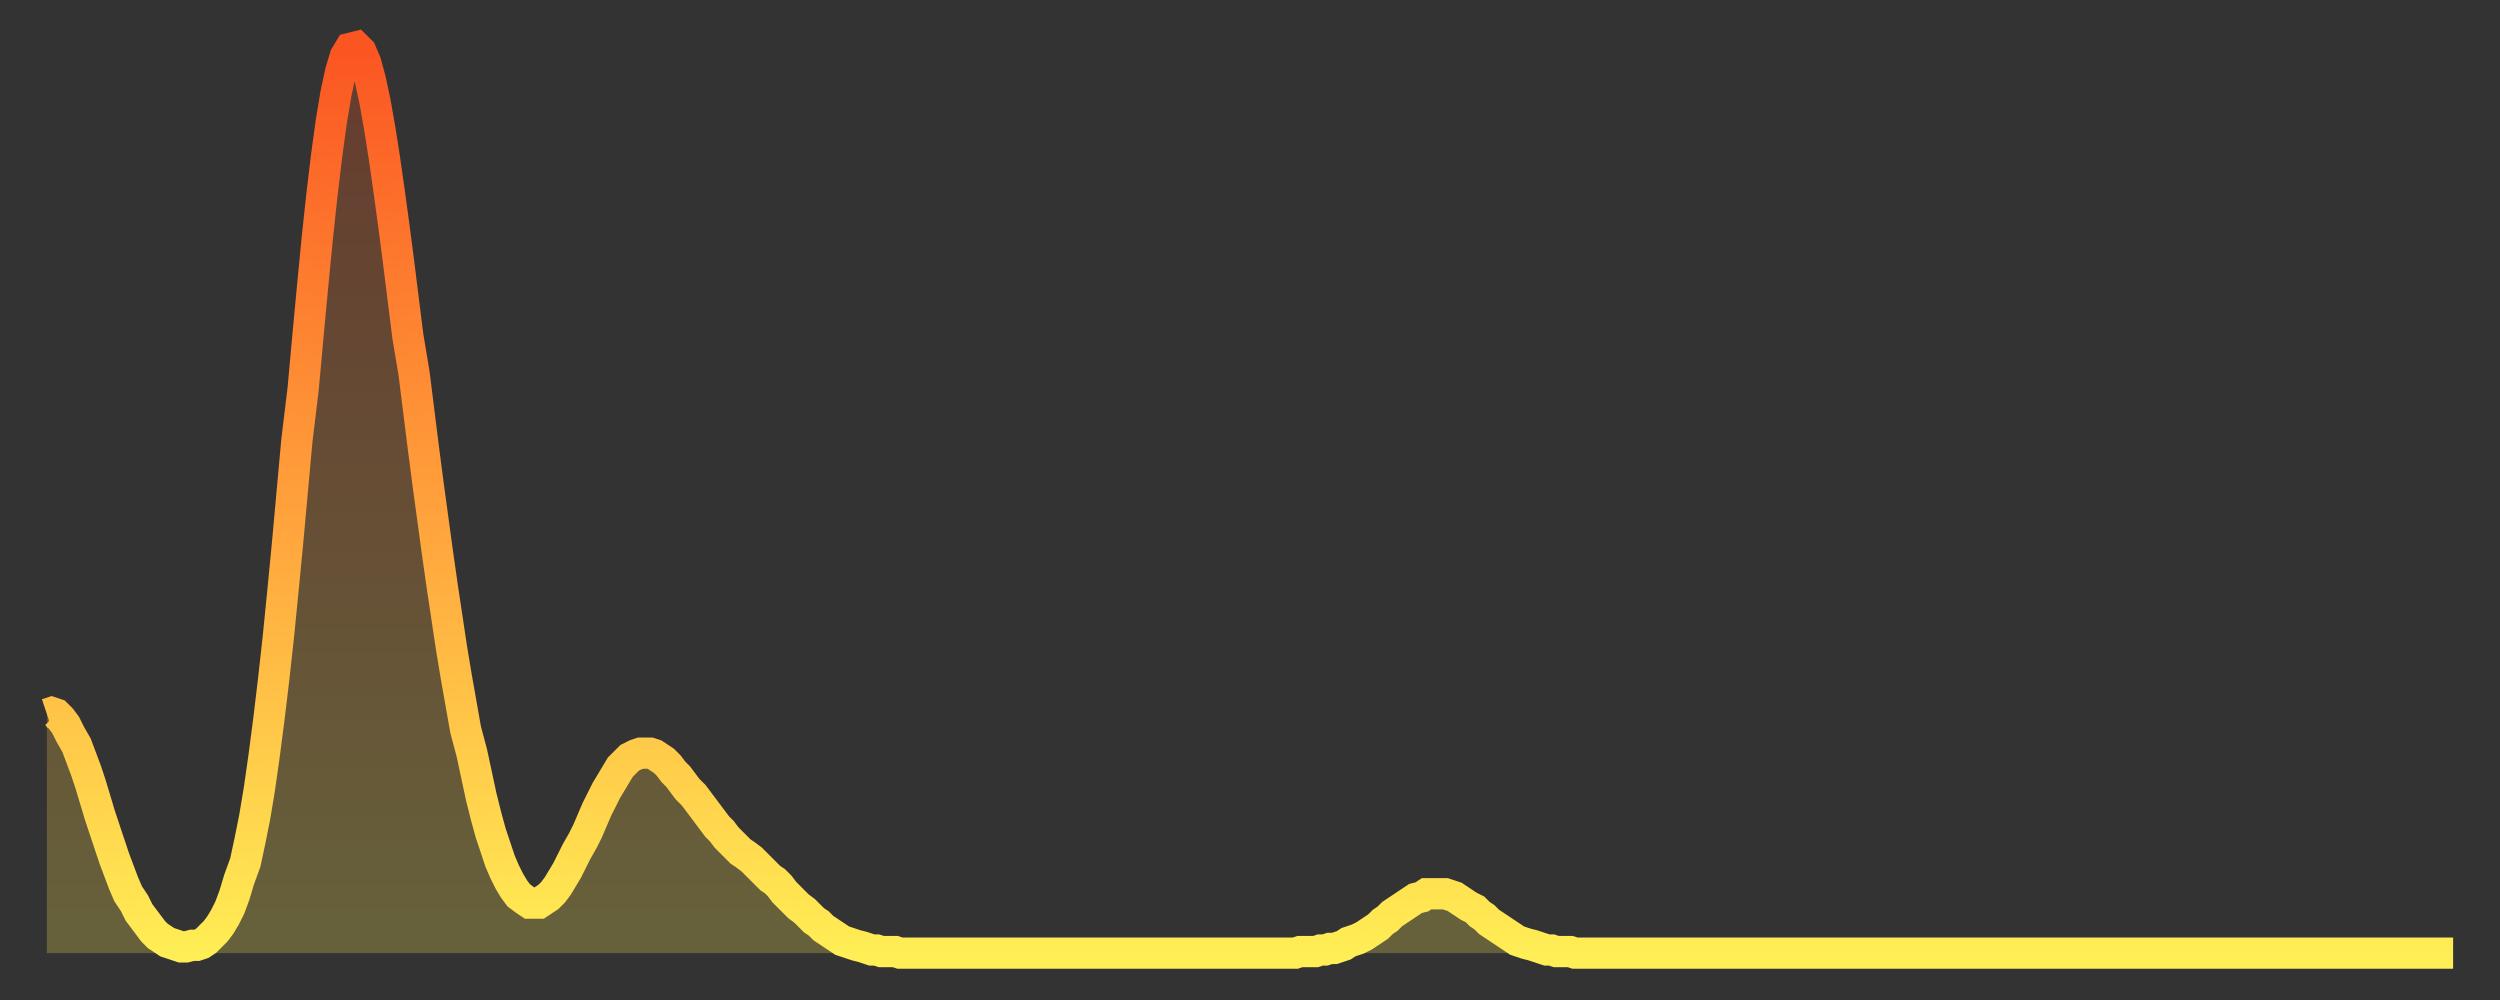 <?xml version="1.0" encoding="utf-8" ?>
<svg baseProfile="full" height="64" version="1.1" width="160" xmlns="http://www.w3.org/2000/svg" xmlns:ev="http://www.w3.org/2001/xml-events" xmlns:xlink="http://www.w3.org/1999/xlink"><rect width="100%" height="100%" fill="#333333" stroke="none"/><defs><linearGradient id="id469040" x1="0" x2="0" y1="0" y2="1"><stop offset="0%" stop-color="#fb5522" /><stop offset="50%" stop-color="#ffa03b" /><stop offset="100%" stop-color="#ffee55" /></linearGradient></defs><g transform="translate(3,3)"><g><path d="M 0.0 42.7 0.3 42.6 0.6 42.7 0.9 43.0 1.2 43.4 1.5 44.0 1.9 44.7 2.2 45.5 2.5 46.3 2.8 47.2 3.1 48.2 3.4 49.2 3.7 50.1 4.0 51.0 4.3 51.9 4.6 52.7 4.9 53.5 5.2 54.2 5.6 54.8 5.9 55.4 6.2 55.8 6.5 56.2 6.8 56.6 7.1 56.9 7.4 57.1 7.7 57.3 8.0 57.4 8.3 57.5 8.6 57.6 8.9 57.6 9.3 57.5 9.6 57.5 9.9 57.4 10.2 57.2 10.5 56.9 10.8 56.6 11.1 56.2 11.4 55.7 11.7 55.1 12.0 54.3 12.3 53.3 12.7 52.2 13.0 50.8 13.3 49.3 13.6 47.5 13.9 45.4 14.2 43.1 14.5 40.6 14.8 37.9 15.1 34.9 15.4 31.8 15.7 28.5 16.0 25.2 16.4 21.9 16.7 18.6 17.0 15.4 17.3 12.3 17.6 9.5 17.9 7.0 18.2 4.8 18.5 3.0 18.8 1.6 19.1 0.6 19.4 0.1 19.8 0.0 20.1 0.3 20.4 1.0 20.7 2.1 21.0 3.5 21.3 5.2 21.6 7.1 21.9 9.2 22.2 11.4 22.5 13.7 22.8 16.1 23.1 18.5 23.5 20.9 23.8 23.3 24.1 25.7 24.4 28.0 24.7 30.2 25.0 32.4 25.3 34.5 25.6 36.5 25.9 38.5 26.2 40.3 26.5 42.0 26.8 43.7 27.2 45.2 27.5 46.6 27.8 48.0 28.1 49.2 28.4 50.3 28.7 51.2 29.0 52.1 29.3 52.8 29.6 53.4 29.9 53.9 30.2 54.3 30.6 54.6 30.9 54.8 31.2 54.8 31.5 54.8 31.8 54.6 32.1 54.4 32.4 54.1 32.7 53.7 33.0 53.2 33.3 52.7 33.6 52.1 33.9 51.5 34.3 50.8 34.6 50.2 34.9 49.5 35.2 48.8 35.5 48.2 35.8 47.6 36.1 47.1 36.4 46.6 36.7 46.1 37.0 45.8 37.3 45.5 37.7 45.3 38.0 45.2 38.3 45.2 38.6 45.2 38.9 45.3 39.2 45.5 39.5 45.7 39.8 46.0 40.1 46.4 40.4 46.7 40.7 47.1 41.0 47.5 41.4 47.9 41.7 48.3 42.0 48.7 42.3 49.1 42.6 49.5 42.9 49.9 43.2 50.2 43.5 50.6 43.8 50.9 44.1 51.2 44.4 51.5 44.7 51.7 45.1 52.0 45.4 52.3 45.7 52.6 46.0 52.9 46.3 53.2 46.6 53.4 46.9 53.7 47.2 54.1 47.5 54.4 47.8 54.7 48.1 55.0 48.5 55.3 48.8 55.6 49.1 55.9 49.4 56.1 49.7 56.4 50.0 56.6 50.3 56.8 50.6 57.0 50.9 57.2 51.2 57.3 51.5 57.4 51.8 57.5 52.2 57.6 52.5 57.7 52.8 57.8 53.1 57.8 53.4 57.9 53.7 57.9 54.0 57.9 54.3 57.9 54.6 58.0 54.9 58.0 55.2 58.0 55.6 58.0 55.9 58.0 56.2 58.0 56.5 58.0 56.8 58.0 57.1 58.0 57.4 58.0 57.7 58.0 58.0 58.0 58.3 58.0 58.6 58.0 58.9 58.0 59.3 58.0 59.6 58.0 59.9 58.0 60.2 58.0 60.5 58.0 60.8 58.0 61.1 58.0 61.4 58.0 61.7 58.0 62.0 58.0 62.3 58.0 62.6 58.0 63.0 58.0 63.3 58.0 63.6 58.0 63.9 58.0 64.2 58.0 64.5 58.0 64.8 58.0 65.1 58.0 65.4 58.0 65.7 58.0 66.0 58.0 66.4 58.0 66.7 58.0 67.0 58.0 67.3 58.0 67.6 58.0 67.9 58.0 68.2 58.0 68.5 58.0 68.8 58.0 69.1 58.0 69.4 58.0 69.7 58.0 70.1 58.0 70.4 58.0 70.7 58.0 71.0 58.0 71.3 58.0 71.6 58.0 71.9 58.0 72.2 58.0 72.5 58.0 72.8 58.0 73.1 58.0 73.5 58.0 73.8 58.0 74.1 58.0 74.4 58.0 74.7 58.0 75.0 58.0 75.3 58.0 75.6 58.0 75.9 58.0 76.2 58.0 76.5 58.0 76.8 58.0 77.2 58.0 77.5 58.0 77.8 58.0 78.1 58.0 78.4 58.0 78.7 58.0 79.0 58.0 79.3 58.0 79.6 58.0 79.9 58.0 80.2 57.9 80.5 57.9 80.9 57.9 81.2 57.9 81.5 57.8 81.8 57.8 82.1 57.7 82.4 57.7 82.7 57.6 83.0 57.5 83.3 57.3 83.6 57.2 83.9 57.1 84.3 56.9 84.6 56.7 84.9 56.5 85.2 56.3 85.5 56.0 85.8 55.8 86.1 55.5 86.4 55.3 86.7 55.1 87.0 54.9 87.3 54.7 87.6 54.5 88.0 54.4 88.3 54.2 88.6 54.2 88.9 54.2 89.2 54.2 89.5 54.2 89.8 54.3 90.1 54.4 90.4 54.6 90.7 54.8 91.0 55.0 91.4 55.2 91.7 55.5 92.0 55.7 92.3 56.0 92.6 56.2 92.9 56.4 93.2 56.6 93.5 56.8 93.8 57.0 94.1 57.2 94.4 57.3 94.7 57.4 95.1 57.5 95.4 57.6 95.7 57.7 96.0 57.8 96.3 57.8 96.6 57.9 96.9 57.9 97.2 57.9 97.5 57.9 97.8 58.0 98.1 58.0 98.4 58.0 98.8 58.0 99.1 58.0 99.4 58.0 99.7 58.0 100.0 58.0 100.3 58.0 100.6 58.0 100.9 58.0 101.2 58.0 101.5 58.0 101.8 58.0 102.2 58.0 102.5 58.0 102.8 58.0 103.1 58.0 103.4 58.0 103.7 58.0 104.0 58.0 104.3 58.0 104.6 58.0 104.9 58.0 105.2 58.0 105.5 58.0 105.9 58.0 106.2 58.0 106.5 58.0 106.8 58.0 107.1 58.0 107.4 58.0 107.7 58.0 108.0 58.0 108.3 58.0 108.6 58.0 108.9 58.0 109.3 58.0 109.6 58.0 109.9 58.0 110.2 58.0 110.5 58.0 110.8 58.0 111.1 58.0 111.4 58.0 111.7 58.0 112.0 58.0 112.3 58.0 112.6 58.0 113.0 58.0 113.3 58.0 113.6 58.0 113.9 58.0 114.2 58.0 114.5 58.0 114.8 58.0 115.1 58.0 115.4 58.0 115.7 58.0 116.0 58.0 116.3 58.0 116.7 58.0 117.0 58.0 117.3 58.0 117.6 58.0 117.9 58.0 118.2 58.0 118.5 58.0 118.8 58.0 119.1 58.0 119.4 58.0 119.7 58.0 120.1 58.0 120.4 58.0 120.7 58.0 121.0 58.0 121.3 58.0 121.6 58.0 121.9 58.0 122.2 58.0 122.5 58.0 122.8 58.0 123.1 58.0 123.4 58.0 123.8 58.0 124.1 58.0 124.4 58.0 124.7 58.0 125.0 58.0 125.3 58.0 125.6 58.0 125.9 58.0 126.2 58.0 126.5 58.0 126.8 58.0 127.2 58.0 127.5 58.0 127.8 58.0 128.1 58.0 128.4 58.0 128.7 58.0 129.0 58.0 129.3 58.0 129.6 58.0 129.9 58.0 130.2 58.0 130.5 58.0 130.9 58.0 131.2 58.0 131.5 58.0 131.8 58.0 132.1 58.0 132.4 58.0 132.7 58.0 133.0 58.0 133.3 58.0 133.6 58.0 133.9 58.0 134.2 58.0 134.6 58.0 134.9 58.0 135.2 58.0 135.5 58.0 135.8 58.0 136.1 58.0 136.4 58.0 136.7 58.0 137.0 58.0 137.3 58.0 137.6 58.0 138.0 58.0 138.3 58.0 138.6 58.0 138.9 58.0 139.2 58.0 139.5 58.0 139.8 58.0 140.1 58.0 140.4 58.0 140.7 58.0 141.0 58.0 141.3 58.0 141.7 58.0 142.0 58.0 142.3 58.0 142.6 58.0 142.9 58.0 143.2 58.0 143.5 58.0 143.8 58.0 144.1 58.0 144.4 58.0 144.7 58.0 145.1 58.0 145.4 58.0 145.7 58.0 146.0 58.0 146.3 58.0 146.6 58.0 146.9 58.0 147.2 58.0 147.5 58.0 147.8 58.0 148.1 58.0 148.4 58.0 148.8 58.0 149.1 58.0 149.4 58.0 149.7 58.0 150.0 58.0 150.3 58.0 150.6 58.0 150.9 58.0 151.2 58.0 151.5 58.0 151.8 58.0 152.1 58.0 152.5 58.0 152.8 58.0 153.1 58.0 153.4 58.0 153.7 58.0 154.0 58.0" fill="none" id="graph-curve" opacity="1" stroke="url(#id469040)" stroke-width="2" /><path d="M 0 58 L 0.0 42.7 0.3 42.6 0.6 42.7 0.9 43.0 1.2 43.4 1.5 44.0 1.9 44.7 2.2 45.5 2.5 46.3 2.8 47.2 3.1 48.2 3.4 49.2 3.7 50.1 4.0 51.0 4.3 51.9 4.6 52.7 4.9 53.5 5.2 54.2 5.6 54.8 5.9 55.4 6.2 55.8 6.5 56.2 6.8 56.6 7.1 56.9 7.4 57.1 7.7 57.3 8.0 57.4 8.3 57.5 8.6 57.6 8.9 57.6 9.3 57.5 9.6 57.5 9.9 57.4 10.2 57.2 10.5 56.9 10.8 56.6 11.1 56.2 11.4 55.7 11.7 55.1 12.0 54.3 12.3 53.3 12.7 52.2 13.0 50.8 13.3 49.3 13.6 47.5 13.9 45.4 14.2 43.1 14.5 40.6 14.8 37.9 15.1 34.9 15.4 31.8 15.7 28.5 16.0 25.2 16.4 21.9 16.7 18.6 17.0 15.4 17.3 12.3 17.6 9.5 17.9 7.0 18.2 4.8 18.5 3.0 18.8 1.6 19.1 0.6 19.4 0.1 19.8 0.0 20.1 0.3 20.4 1.0 20.7 2.1 21.0 3.5 21.3 5.2 21.6 7.1 21.9 9.2 22.2 11.4 22.5 13.7 22.8 16.1 23.1 18.5 23.5 20.9 23.8 23.3 24.1 25.7 24.4 28.0 24.7 30.2 25.0 32.4 25.3 34.5 25.6 36.5 25.9 38.5 26.2 40.3 26.5 42.0 26.8 43.7 27.2 45.2 27.5 46.6 27.8 48.0 28.1 49.2 28.4 50.3 28.7 51.2 29.0 52.1 29.3 52.8 29.6 53.4 29.9 53.9 30.2 54.3 30.6 54.6 30.9 54.8 31.2 54.8 31.5 54.8 31.8 54.6 32.1 54.4 32.4 54.1 32.7 53.7 33.0 53.2 33.3 52.7 33.6 52.1 33.9 51.5 34.3 50.8 34.6 50.2 34.9 49.5 35.2 48.8 35.5 48.2 35.8 47.6 36.1 47.1 36.4 46.6 36.7 46.1 37.0 45.8 37.3 45.5 37.7 45.3 38.0 45.2 38.3 45.2 38.6 45.2 38.9 45.3 39.2 45.5 39.5 45.7 39.8 46.0 40.1 46.4 40.4 46.7 40.7 47.1 41.0 47.5 41.4 47.9 41.7 48.3 42.0 48.7 42.3 49.1 42.6 49.5 42.9 49.9 43.2 50.2 43.5 50.6 43.8 50.9 44.1 51.2 44.4 51.5 44.7 51.7 45.1 52.0 45.4 52.3 45.7 52.6 46.0 52.9 46.3 53.2 46.6 53.4 46.9 53.7 47.2 54.1 47.5 54.4 47.8 54.7 48.1 55.0 48.5 55.3 48.8 55.6 49.1 55.9 49.4 56.1 49.7 56.4 50.0 56.6 50.3 56.8 50.6 57.0 50.9 57.2 51.2 57.3 51.5 57.4 51.8 57.5 52.2 57.6 52.5 57.7 52.8 57.8 53.1 57.8 53.4 57.9 53.7 57.9 54.0 57.9 54.3 57.9 54.6 58.0 54.9 58.0 55.2 58.0 55.6 58.0 55.9 58.0 56.2 58.0 56.5 58.0 56.8 58.0 57.1 58.0 57.4 58.0 57.7 58.0 58.0 58.0 58.3 58.0 58.6 58.0 58.9 58.0 59.3 58.0 59.6 58.0 59.9 58.0 60.2 58.0 60.5 58.0 60.8 58.0 61.1 58.0 61.4 58.0 61.7 58.0 62.0 58.0 62.3 58.0 62.6 58.0 63.0 58.0 63.3 58.0 63.6 58.0 63.9 58.0 64.2 58.0 64.5 58.0 64.8 58.0 65.1 58.0 65.4 58.0 65.7 58.0 66.0 58.0 66.4 58.0 66.7 58.0 67.0 58.0 67.3 58.0 67.6 58.0 67.9 58.0 68.2 58.0 68.5 58.0 68.8 58.0 69.1 58.0 69.4 58.0 69.7 58.0 70.1 58.0 70.4 58.0 70.7 58.0 71.0 58.0 71.3 58.0 71.6 58.0 71.9 58.0 72.2 58.0 72.5 58.0 72.8 58.0 73.1 58.0 73.5 58.0 73.8 58.0 74.1 58.0 74.4 58.0 74.7 58.0 75.0 58.0 75.3 58.0 75.6 58.0 75.9 58.0 76.2 58.0 76.5 58.0 76.8 58.0 77.2 58.0 77.5 58.0 77.8 58.0 78.1 58.0 78.4 58.0 78.7 58.0 79.0 58.0 79.3 58.0 79.6 58.0 79.9 58.0 80.2 57.9 80.5 57.9 80.9 57.9 81.2 57.9 81.5 57.8 81.8 57.8 82.1 57.7 82.4 57.7 82.7 57.6 83.0 57.5 83.3 57.3 83.6 57.2 83.9 57.1 84.3 56.9 84.6 56.7 84.9 56.5 85.2 56.3 85.5 56.0 85.8 55.8 86.1 55.5 86.4 55.3 86.7 55.1 87.0 54.9 87.3 54.7 87.6 54.5 88.0 54.4 88.3 54.2 88.6 54.2 88.9 54.2 89.2 54.2 89.5 54.2 89.8 54.3 90.1 54.4 90.4 54.6 90.7 54.8 91.0 55.0 91.4 55.2 91.7 55.5 92.0 55.7 92.3 56.0 92.6 56.2 92.9 56.4 93.2 56.6 93.5 56.8 93.8 57.0 94.1 57.2 94.4 57.3 94.7 57.4 95.1 57.5 95.4 57.6 95.7 57.7 96.0 57.8 96.3 57.8 96.6 57.9 96.9 57.9 97.2 57.9 97.5 57.9 97.8 58.0 98.1 58.0 98.4 58.0 98.8 58.0 99.1 58.0 99.4 58.0 99.7 58.0 100.0 58.0 100.3 58.0 100.6 58.0 100.9 58.0 101.2 58.0 101.5 58.0 101.8 58.0 102.2 58.0 102.5 58.0 102.8 58.0 103.1 58.0 103.4 58.0 103.7 58.0 104.0 58.0 104.3 58.0 104.6 58.0 104.9 58.0 105.2 58.0 105.5 58.0 105.9 58.0 106.2 58.0 106.5 58.0 106.8 58.0 107.1 58.0 107.4 58.0 107.7 58.0 108.0 58.0 108.3 58.0 108.6 58.0 108.9 58.0 109.3 58.0 109.6 58.0 109.9 58.0 110.2 58.0 110.5 58.0 110.8 58.0 111.1 58.0 111.4 58.0 111.7 58.0 112.0 58.0 112.3 58.0 112.6 58.0 113.0 58.0 113.3 58.0 113.6 58.0 113.9 58.0 114.2 58.0 114.5 58.0 114.8 58.0 115.1 58.0 115.4 58.0 115.7 58.0 116.0 58.0 116.3 58.0 116.7 58.0 117.0 58.0 117.3 58.0 117.6 58.0 117.9 58.0 118.2 58.0 118.5 58.0 118.8 58.0 119.1 58.0 119.4 58.0 119.7 58.0 120.1 58.0 120.4 58.0 120.7 58.0 121.0 58.0 121.3 58.0 121.6 58.0 121.9 58.0 122.2 58.0 122.5 58.0 122.8 58.0 123.1 58.0 123.4 58.0 123.8 58.0 124.1 58.0 124.4 58.0 124.7 58.0 125.0 58.0 125.3 58.0 125.6 58.0 125.9 58.0 126.2 58.0 126.5 58.0 126.8 58.0 127.2 58.0 127.5 58.0 127.8 58.0 128.1 58.0 128.4 58.0 128.7 58.0 129.0 58.0 129.3 58.0 129.6 58.0 129.9 58.0 130.2 58.0 130.5 58.0 130.9 58.0 131.2 58.0 131.5 58.0 131.8 58.0 132.1 58.0 132.4 58.0 132.7 58.0 133.0 58.0 133.3 58.0 133.6 58.0 133.9 58.0 134.2 58.0 134.6 58.0 134.9 58.0 135.2 58.0 135.5 58.0 135.8 58.0 136.1 58.0 136.4 58.0 136.7 58.0 137.0 58.0 137.3 58.0 137.6 58.0 138.0 58.0 138.3 58.0 138.6 58.0 138.9 58.0 139.2 58.0 139.5 58.0 139.8 58.0 140.1 58.0 140.4 58.0 140.7 58.0 141.0 58.0 141.3 58.0 141.7 58.0 142.0 58.0 142.3 58.0 142.6 58.0 142.9 58.0 143.2 58.0 143.5 58.0 143.8 58.0 144.1 58.0 144.4 58.0 144.7 58.0 145.1 58.0 145.4 58.0 145.7 58.0 146.0 58.0 146.3 58.0 146.6 58.0 146.9 58.0 147.2 58.0 147.5 58.0 147.8 58.0 148.1 58.0 148.4 58.0 148.8 58.0 149.1 58.0 149.4 58.0 149.7 58.0 150.0 58.0 150.3 58.0 150.6 58.0 150.9 58.0 151.2 58.0 151.5 58.0 151.8 58.0 152.1 58.0 152.5 58.0 152.8 58.0 153.1 58.0 153.4 58.0 153.7 58.0 154.0 58.0 154 58" fill="url(#id469040)" fill-opacity=".25" id="graph-shadow" /></g></g></svg>